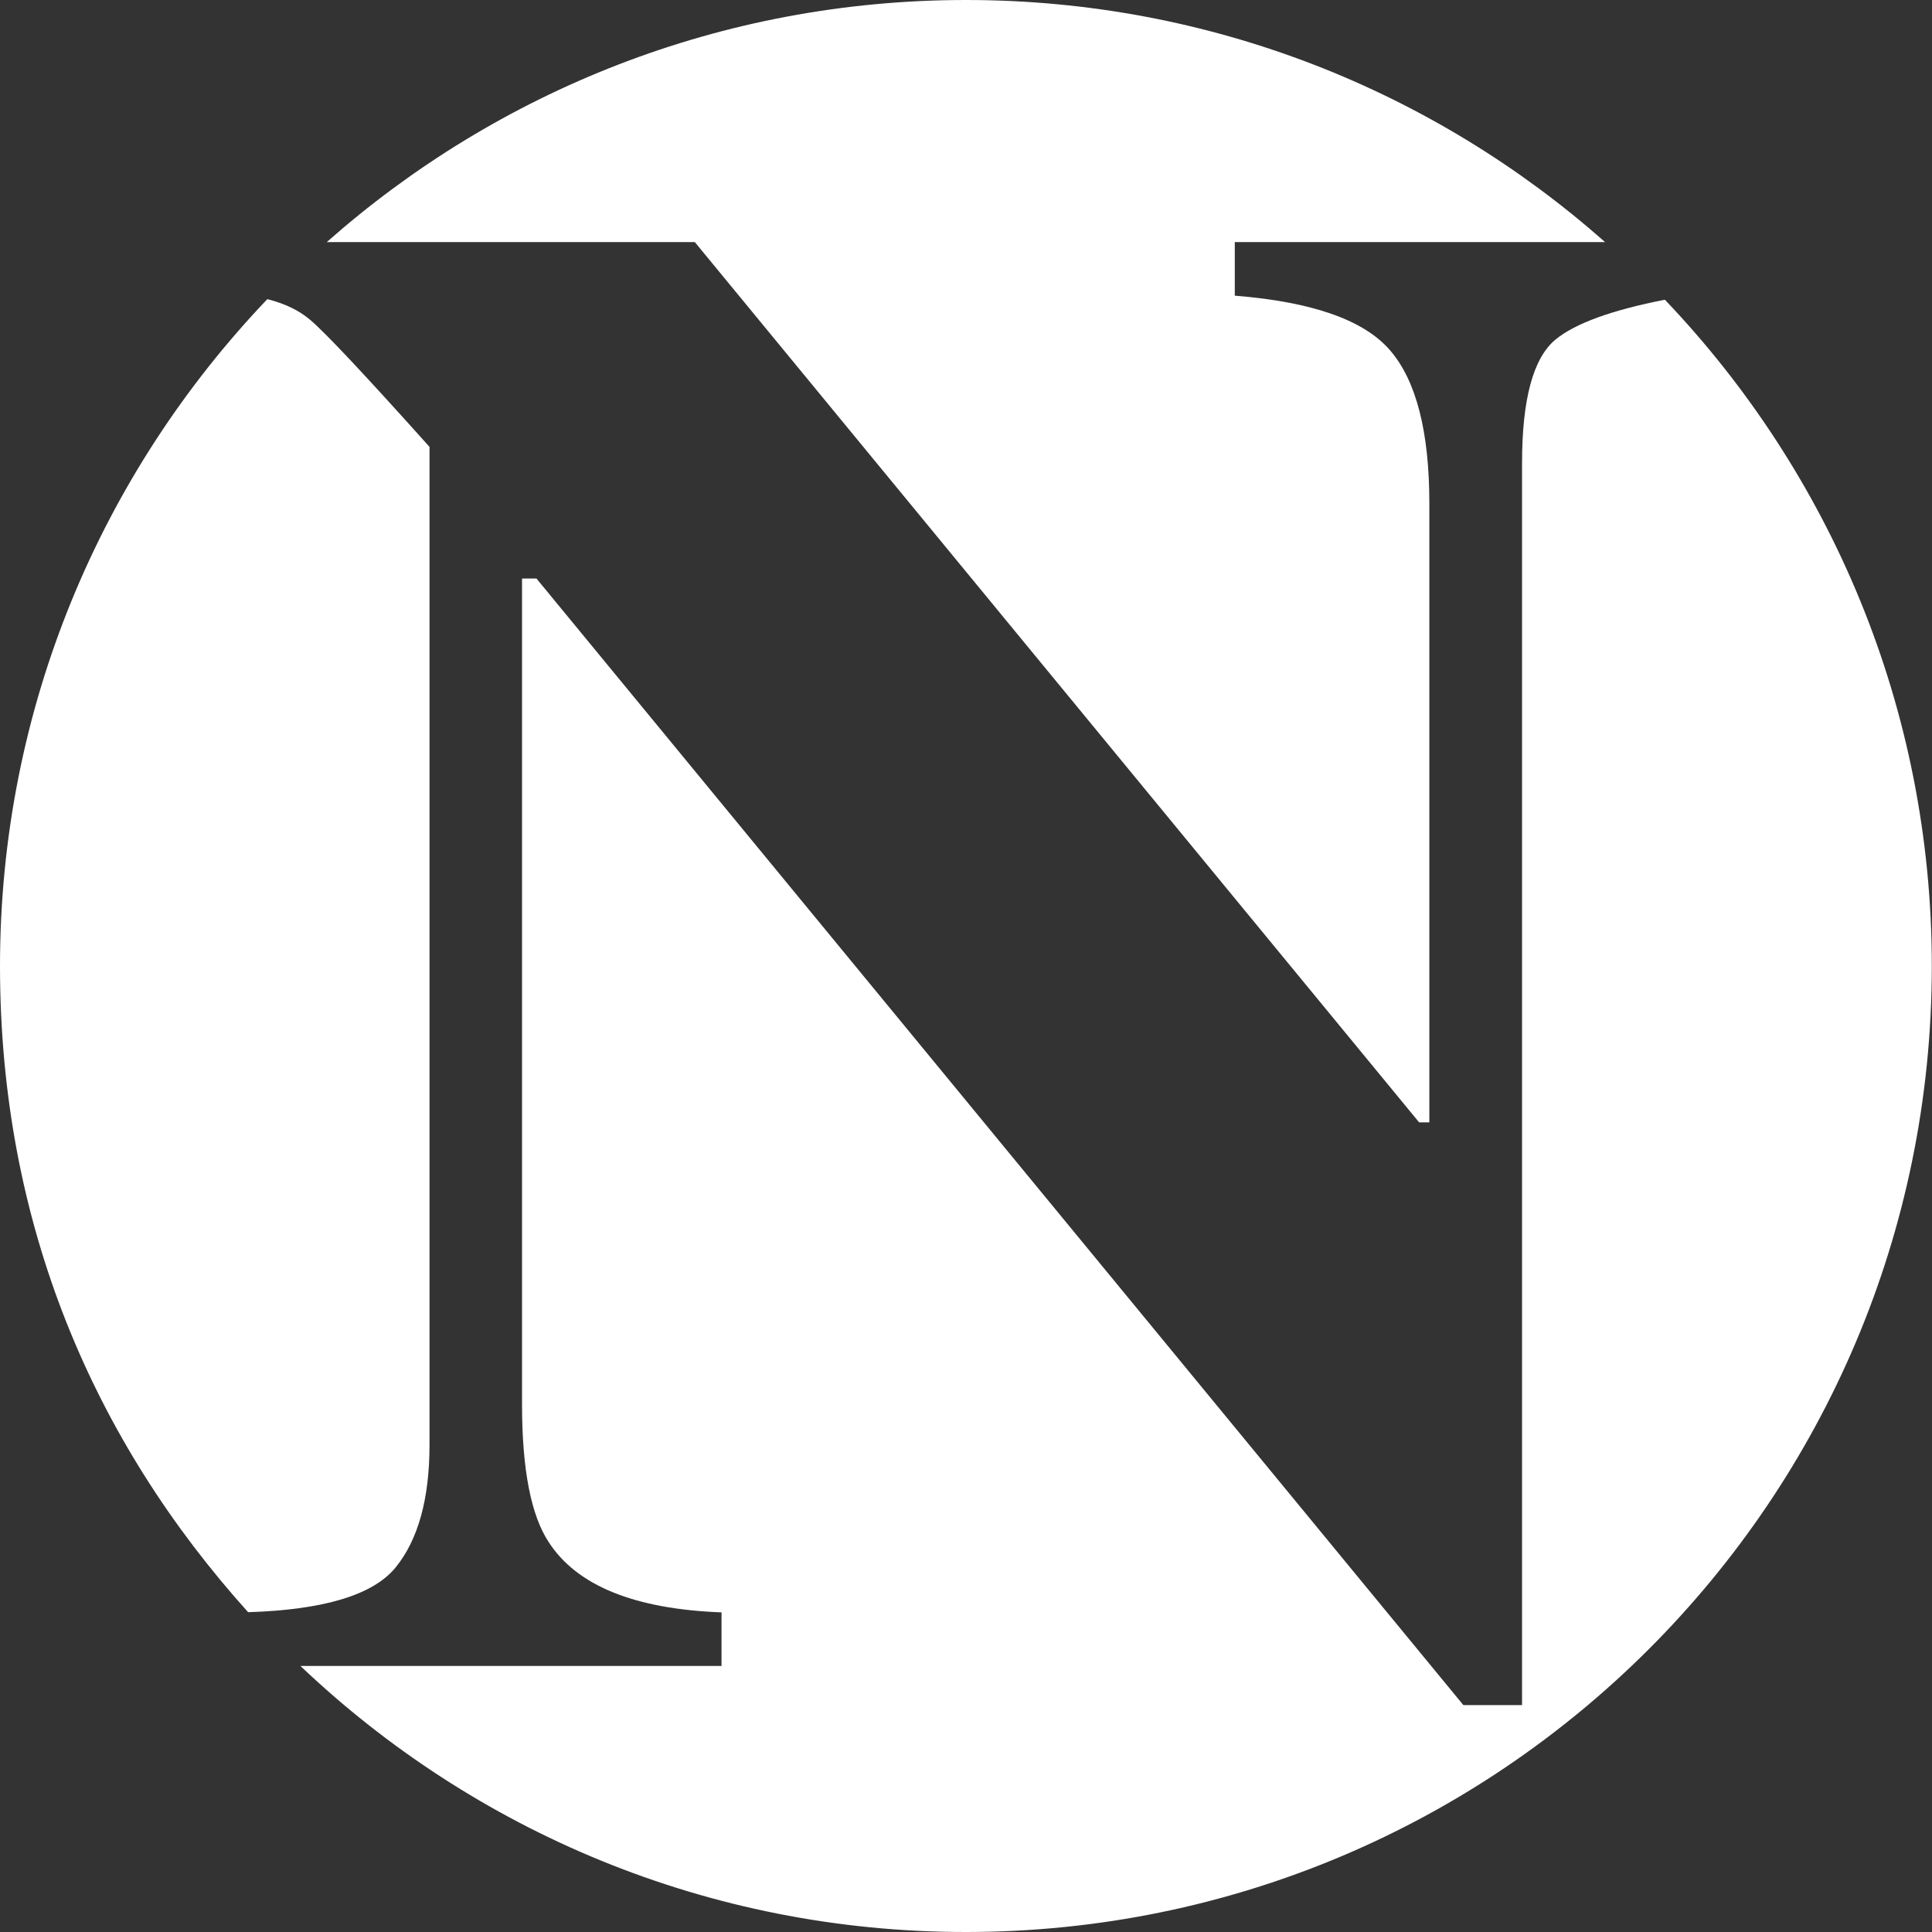 <?xml version="1.0" encoding="UTF-8"?>
<svg id="Layer_2" data-name="Layer 2" xmlns="http://www.w3.org/2000/svg" viewBox="0 0 105.66 105.66">
  <rect x="0" y="0" width="105.66" height="105.66" fill="#333333" stroke="none"/>
  <defs>
    <style>
      .cls-1 {
        fill: #fff;
        stroke-width: 0px;
      }
    </style>
  </defs>
  <g id="Layer_1-2" data-name="Layer 1">
    <g>
      <path class="cls-1" d="m91.06,16.39c-2.92.57-4.92,1.3-5.99,2.18-1.22,1.01-1.83,3.26-1.83,6.77v67.91h-3.21L29.34,31.64h-.79v45.18c0,3.54.49,6.05,1.46,7.52,1.54,2.38,4.69,3.66,9.45,3.84v2.93h-23.03c9.48,9.01,22.28,14.55,36.39,14.55,29.18,0,52.83-23.65,52.83-52.83,0-14.13-5.56-26.96-14.6-36.44Z"/>
      <path class="cls-1" d="m38,13.24l39.61,48.14h.56V27.53c0-3.9-.71-6.69-2.13-8.35-1.42-1.67-4.25-2.67-8.51-3.01v-2.93h20.25C78.48,5.01,66.24,0,52.83,0S27.18,5.01,17.87,13.24h20.14Z"/>
      <path class="cls-1" d="m21.63,85.73c1.24-1.52,1.86-3.76,1.86-6.72V24.44c-3.53-3.94-5.7-6.25-6.53-6.95-.61-.52-1.39-.89-2.34-1.13C5.57,25.85,0,38.68,0,52.83s5.14,25.98,13.57,35.34c4.16-.13,6.84-.95,8.06-2.44Z"/>
    </g>
  </g>
</svg>